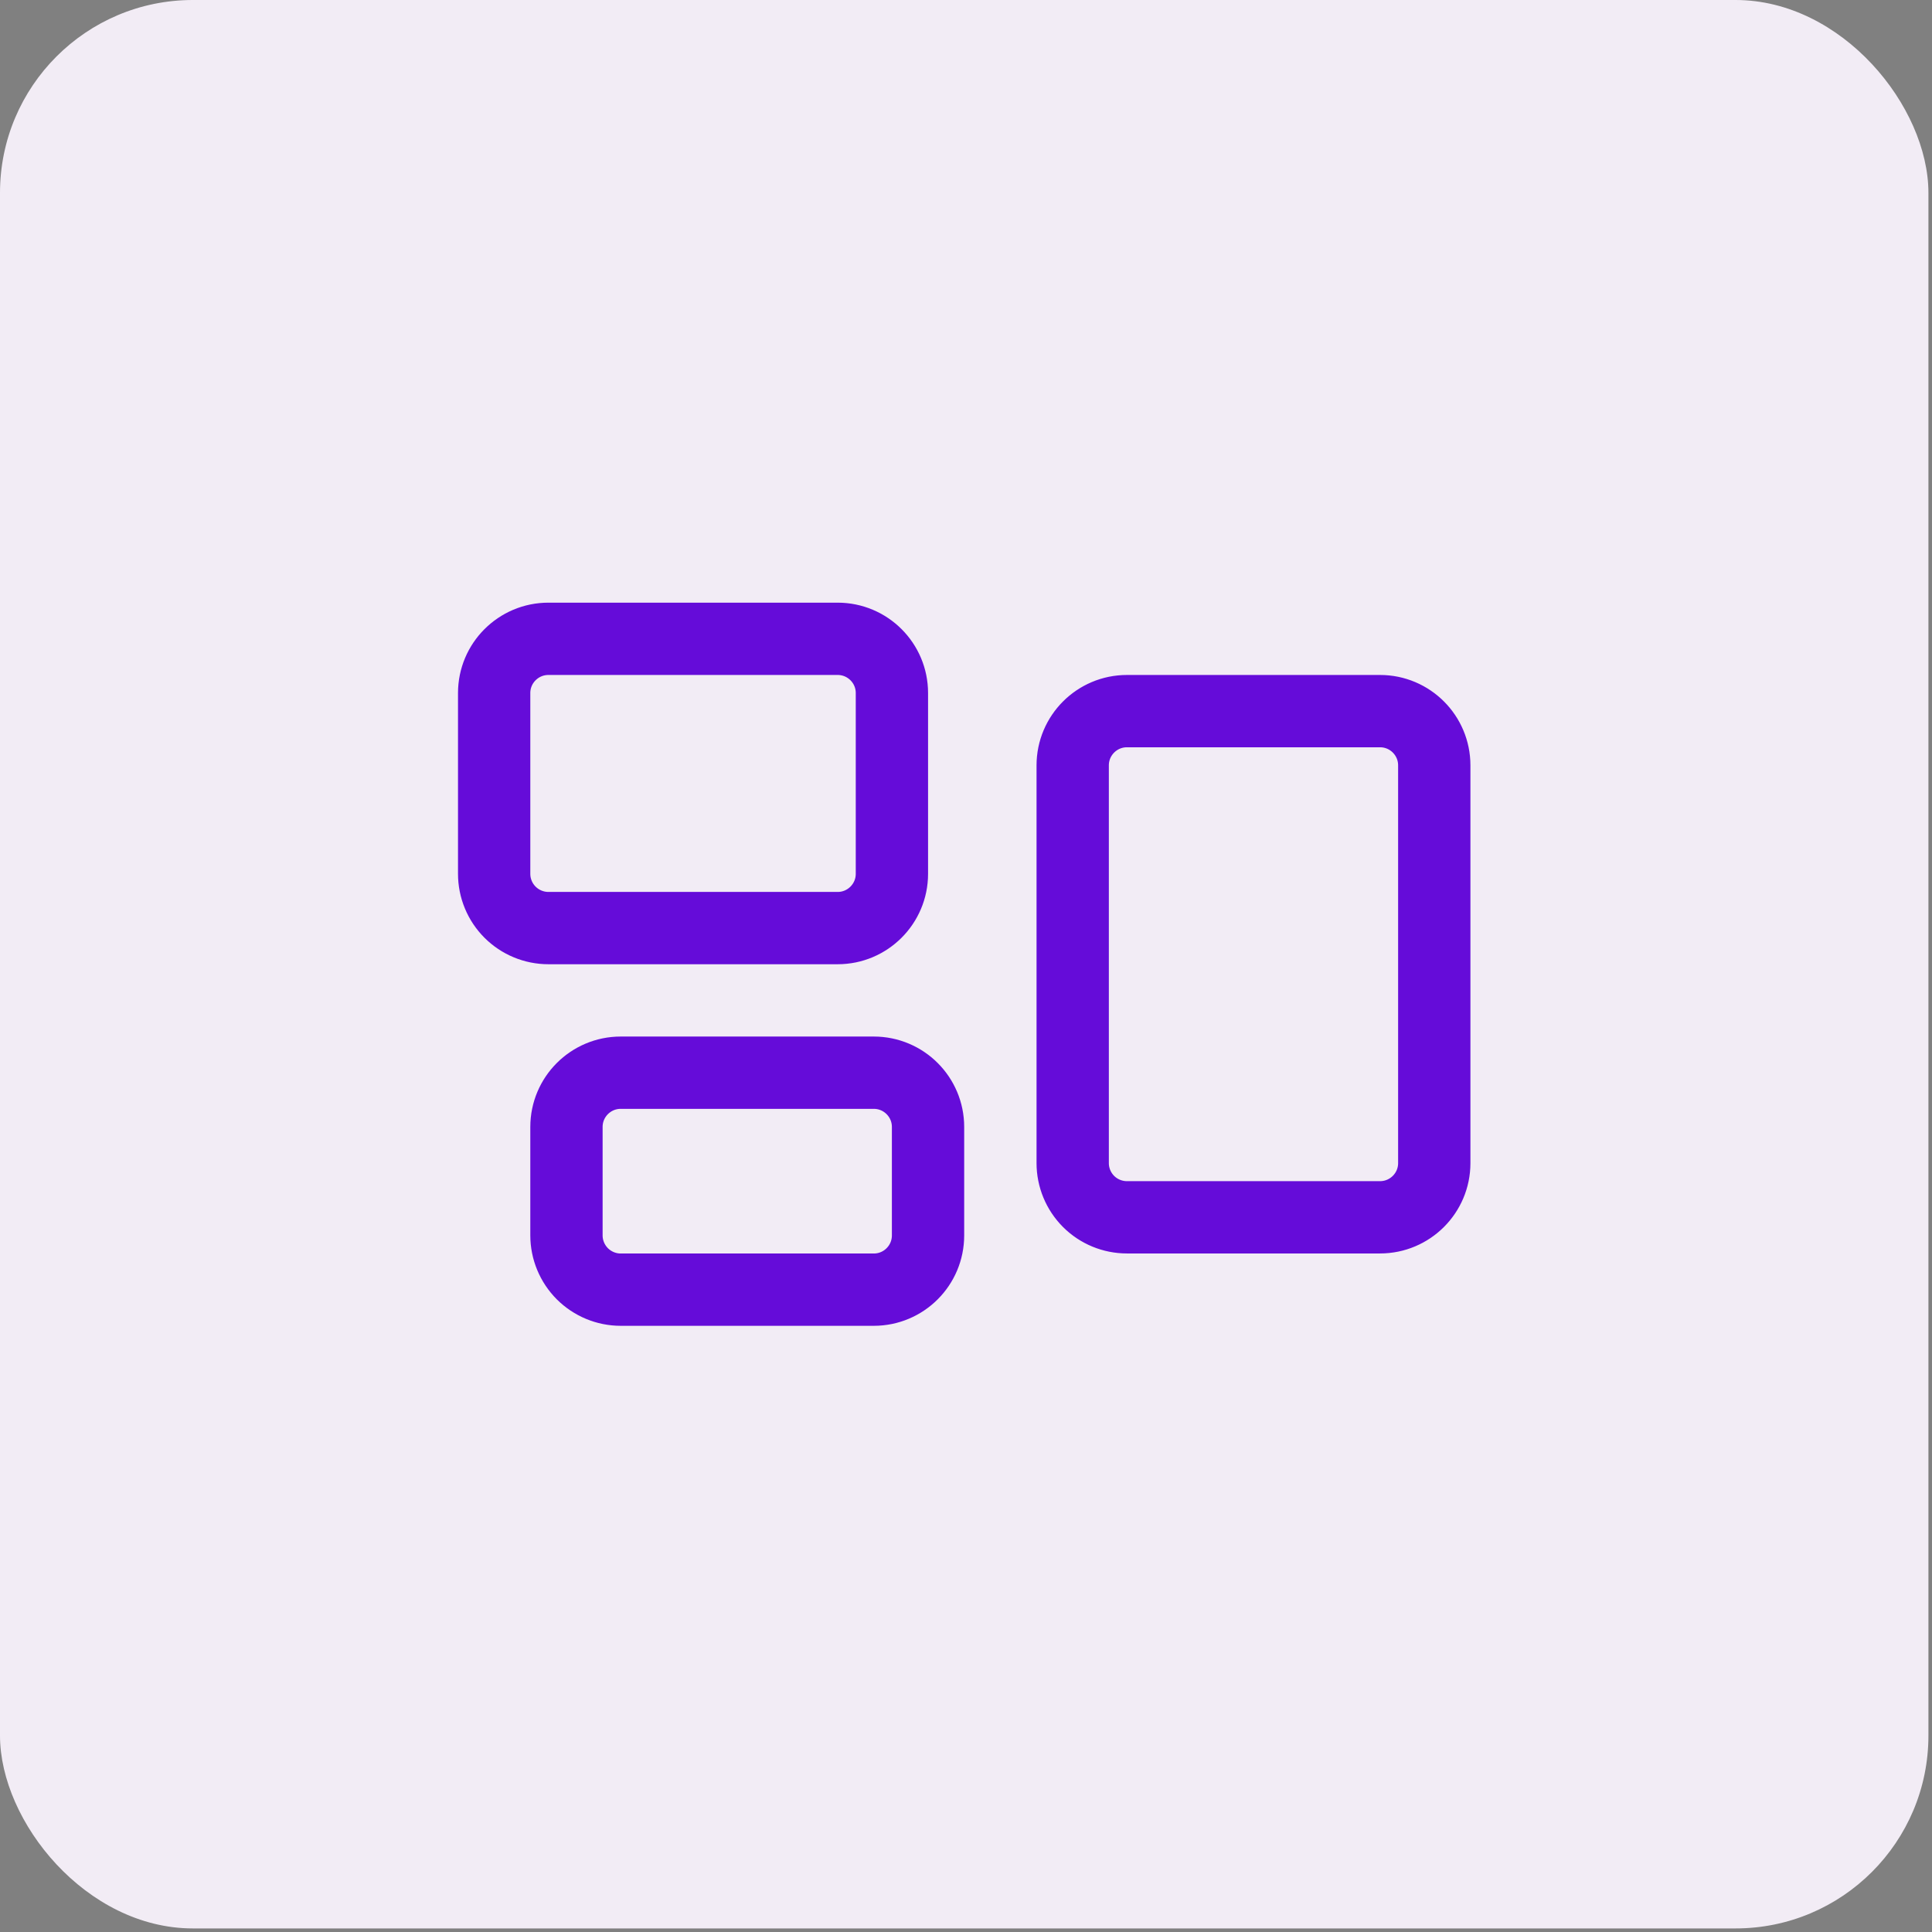 <?xml version="1.0" encoding="UTF-8"?> <svg xmlns="http://www.w3.org/2000/svg" width="40" height="40" viewBox="0 0 40 40" fill="none"><rect x="0" y="0" width="40" height="40" fill="#808080" stroke="none"/><rect width="39.926" height="39.926" rx="3.993" fill="#F2ECF5"></rect><path d="M10.231 14.348C10.231 13.729 10.734 13.226 11.354 13.226H17.343C17.963 13.226 18.466 13.729 18.466 14.348V18.092C18.466 18.711 17.963 19.215 17.343 19.215H11.354C11.056 19.215 10.77 19.096 10.56 18.886C10.349 18.675 10.231 18.389 10.231 18.092V14.348ZM22.209 15.846C22.209 15.226 22.712 14.723 23.332 14.723H28.572C29.192 14.723 29.695 15.226 29.695 15.846V24.081C29.695 24.7 29.192 25.203 28.572 25.203H23.332C23.034 25.203 22.748 25.085 22.538 24.875C22.327 24.664 22.209 24.378 22.209 24.081V15.846ZM11.728 23.332C11.728 22.712 12.231 22.209 12.851 22.209H18.091C18.711 22.209 19.214 22.712 19.214 23.332V25.578C19.214 26.198 18.711 26.701 18.091 26.701H12.851C12.553 26.701 12.268 26.582 12.057 26.372C11.847 26.161 11.728 25.875 11.728 25.578V23.332Z" stroke="#650CD9" stroke-width="1.497" stroke-linecap="round" stroke-linejoin="round"></path></svg> 